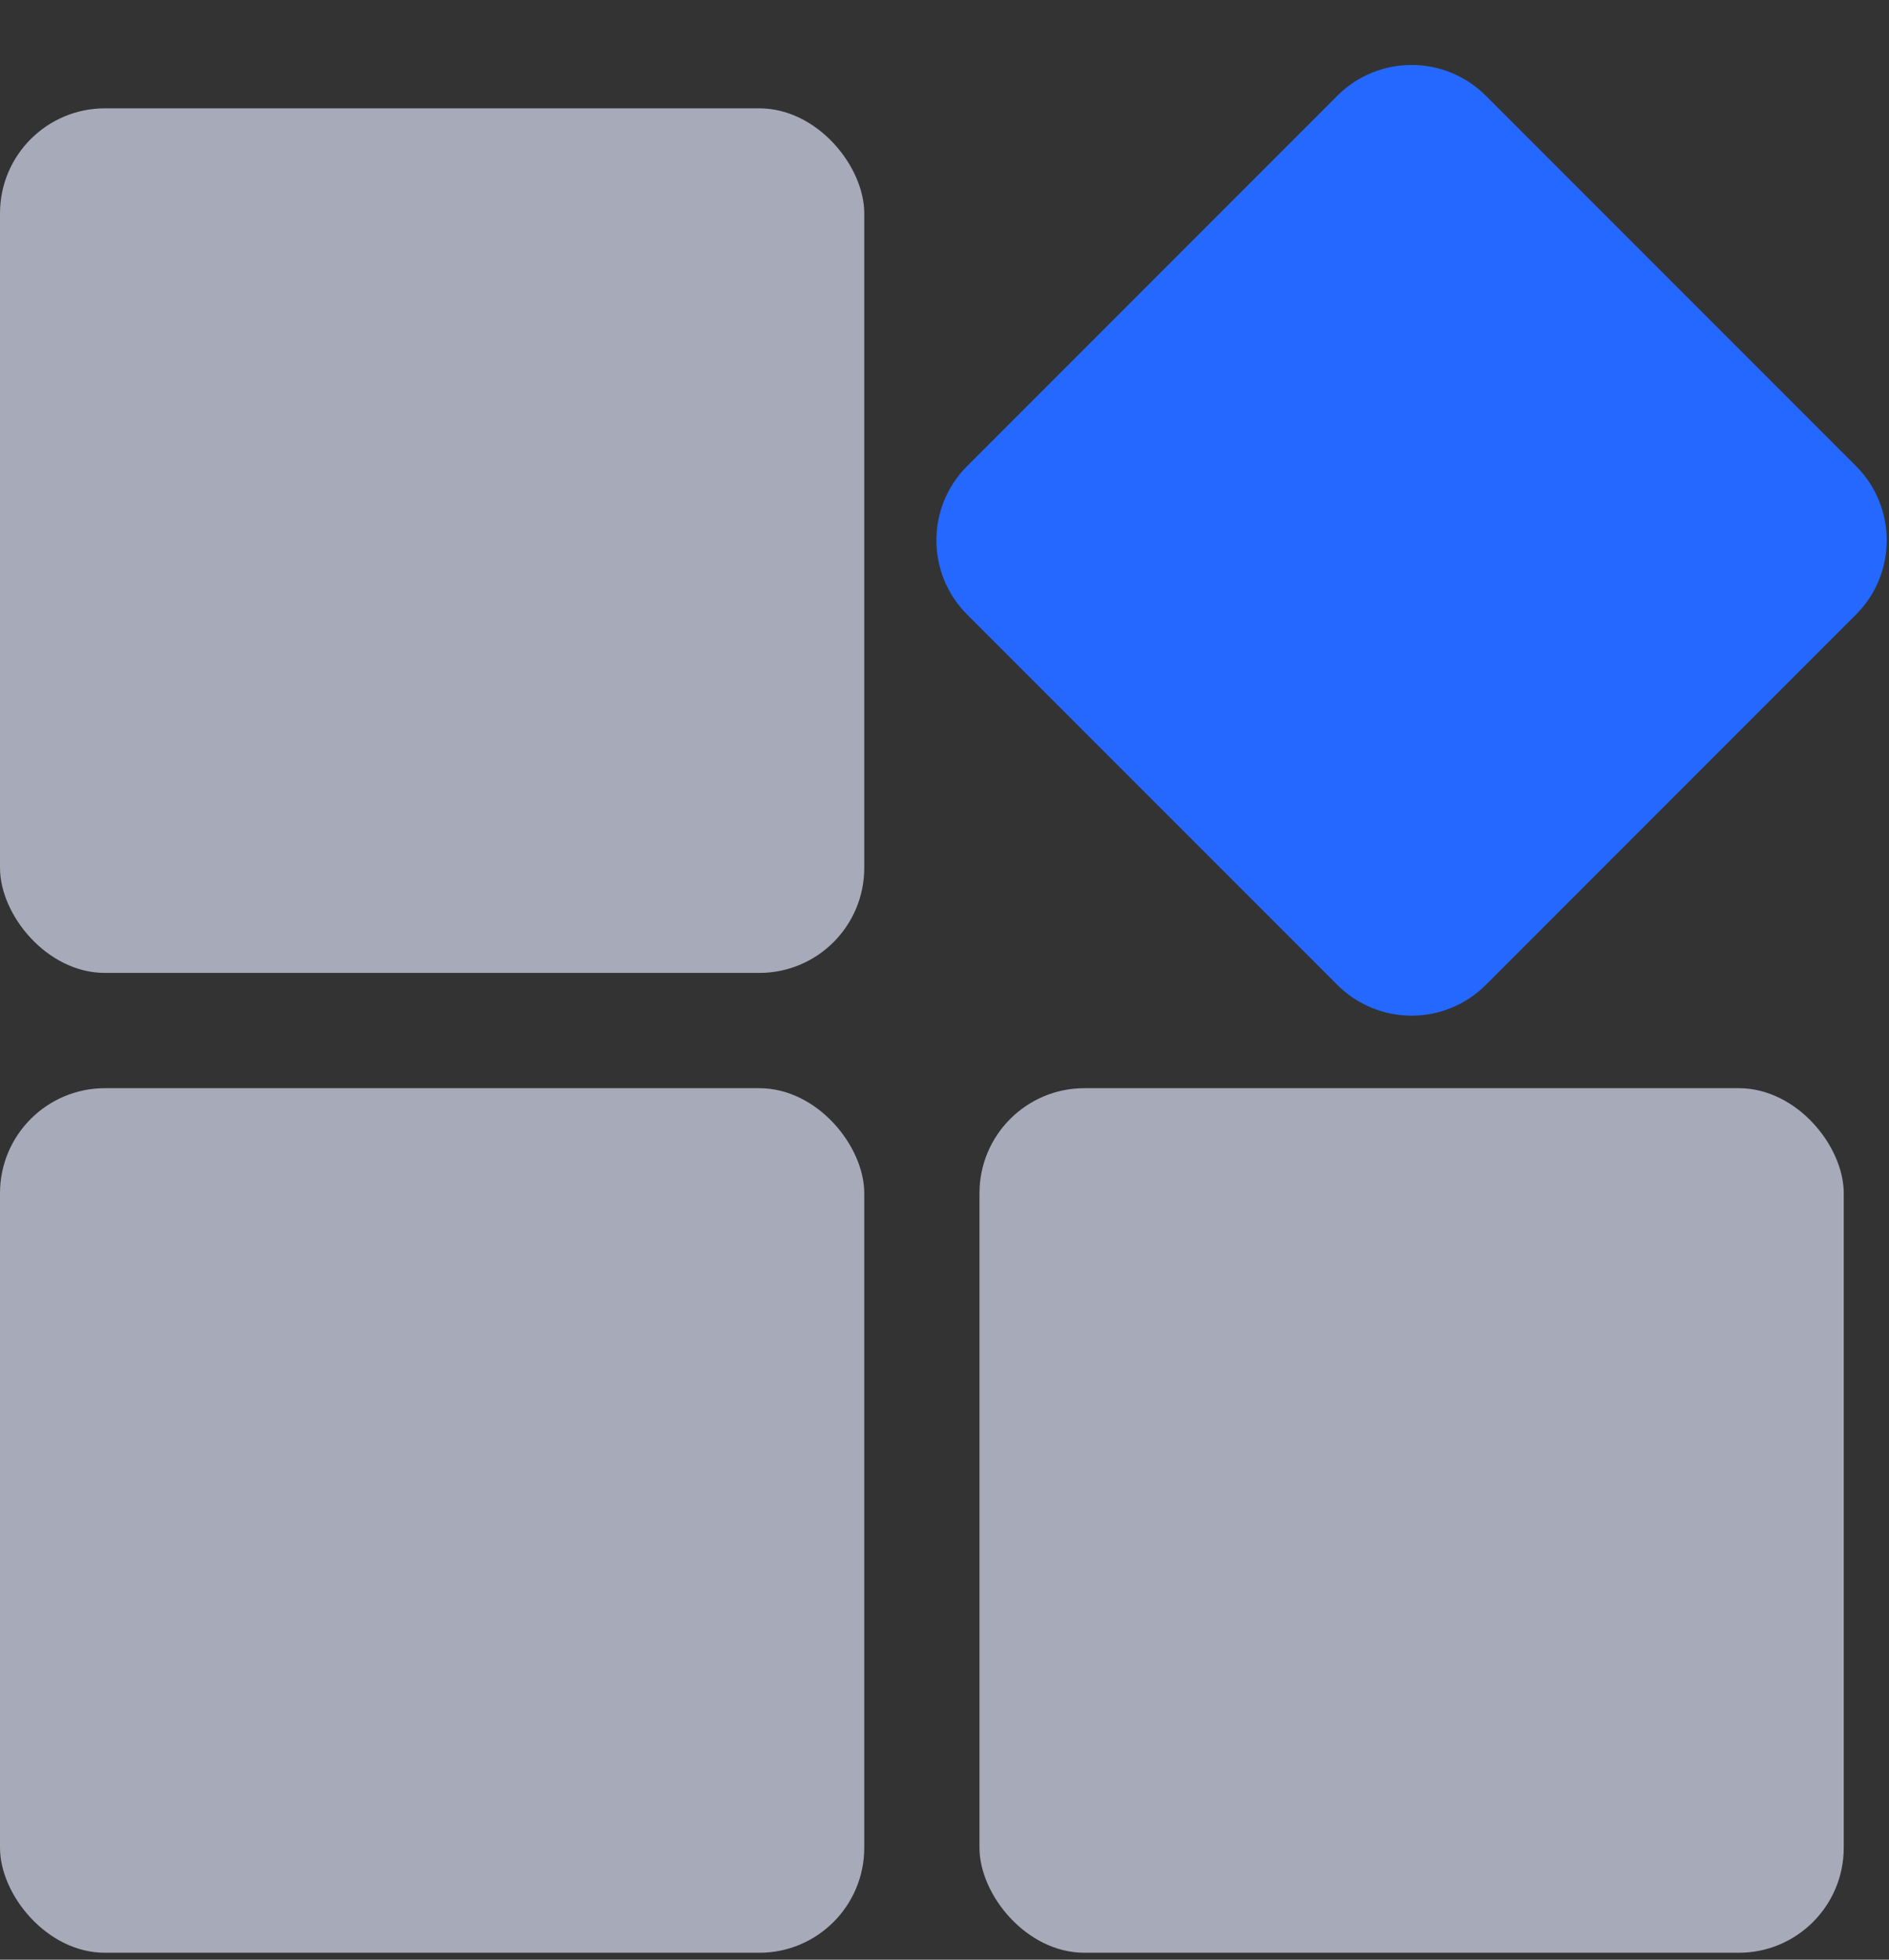 <?xml version="1.0" encoding="UTF-8"?>
<svg width="27px" height="28px" viewBox="0 0 27 28" version="1.1" xmlns="http://www.w3.org/2000/svg" xmlns:xlink="http://www.w3.org/1999/xlink">
    <rect x="0" y="0" width="27" height="28" fill="#333333" stroke="none"/>
    <!-- Generator: Sketch 63.1 (92452) - https://sketch.com -->
    <title>其他行业</title>
    <desc>Created with Sketch.</desc>
    <g id="首页-0917" stroke="none" stroke-width="1" fill="none" fill-rule="evenodd">
        <g id="首页-客户证言logo6个备份" transform="translate(-1413, -2570)">
            <g id="编组-6备份-3" transform="translate(1388, 2554)">
                <g id="其他行业" transform="translate(23, 14)">
                    <g>
                        <rect id="矩形" x="0" y="0" width="32" height="32"></rect>
                        <g id="资源-1" transform="translate(2, 2)" fill-rule="nonzero">
                            <rect id="矩形" fill-opacity="0.65" fill="#E5EAFF" x="0" y="1.548" width="12.353" height="12.353" rx="1.5"></rect>
                            <path d="M16.434,2.478 L23.918,2.478 C24.746,2.478 25.418,3.15 25.418,3.978 L25.418,11.462 C25.418,12.29 24.746,12.962 23.918,12.962 L16.434,12.962 C15.606,12.962 14.934,12.29 14.934,11.462 L14.934,3.978 C14.934,3.15 15.606,2.478 16.434,2.478 Z" id="矩形" fill="#2468FF" transform="translate(20.176, 7.72) rotate(-45) translate(-20.176, -7.72) "></path>
                            <rect id="矩形" fill-opacity="0.65" fill="#E5EAFF" x="0" y="15.548" width="12.353" height="12.353" rx="1.5"></rect>
                            <rect id="矩形" fill-opacity="0.65" fill="#E5EAFF" x="14" y="15.548" width="12.353" height="12.353" rx="1.5"></rect>
                        </g>
                    </g>
                </g>
            </g>
        </g>
    </g>
</svg>